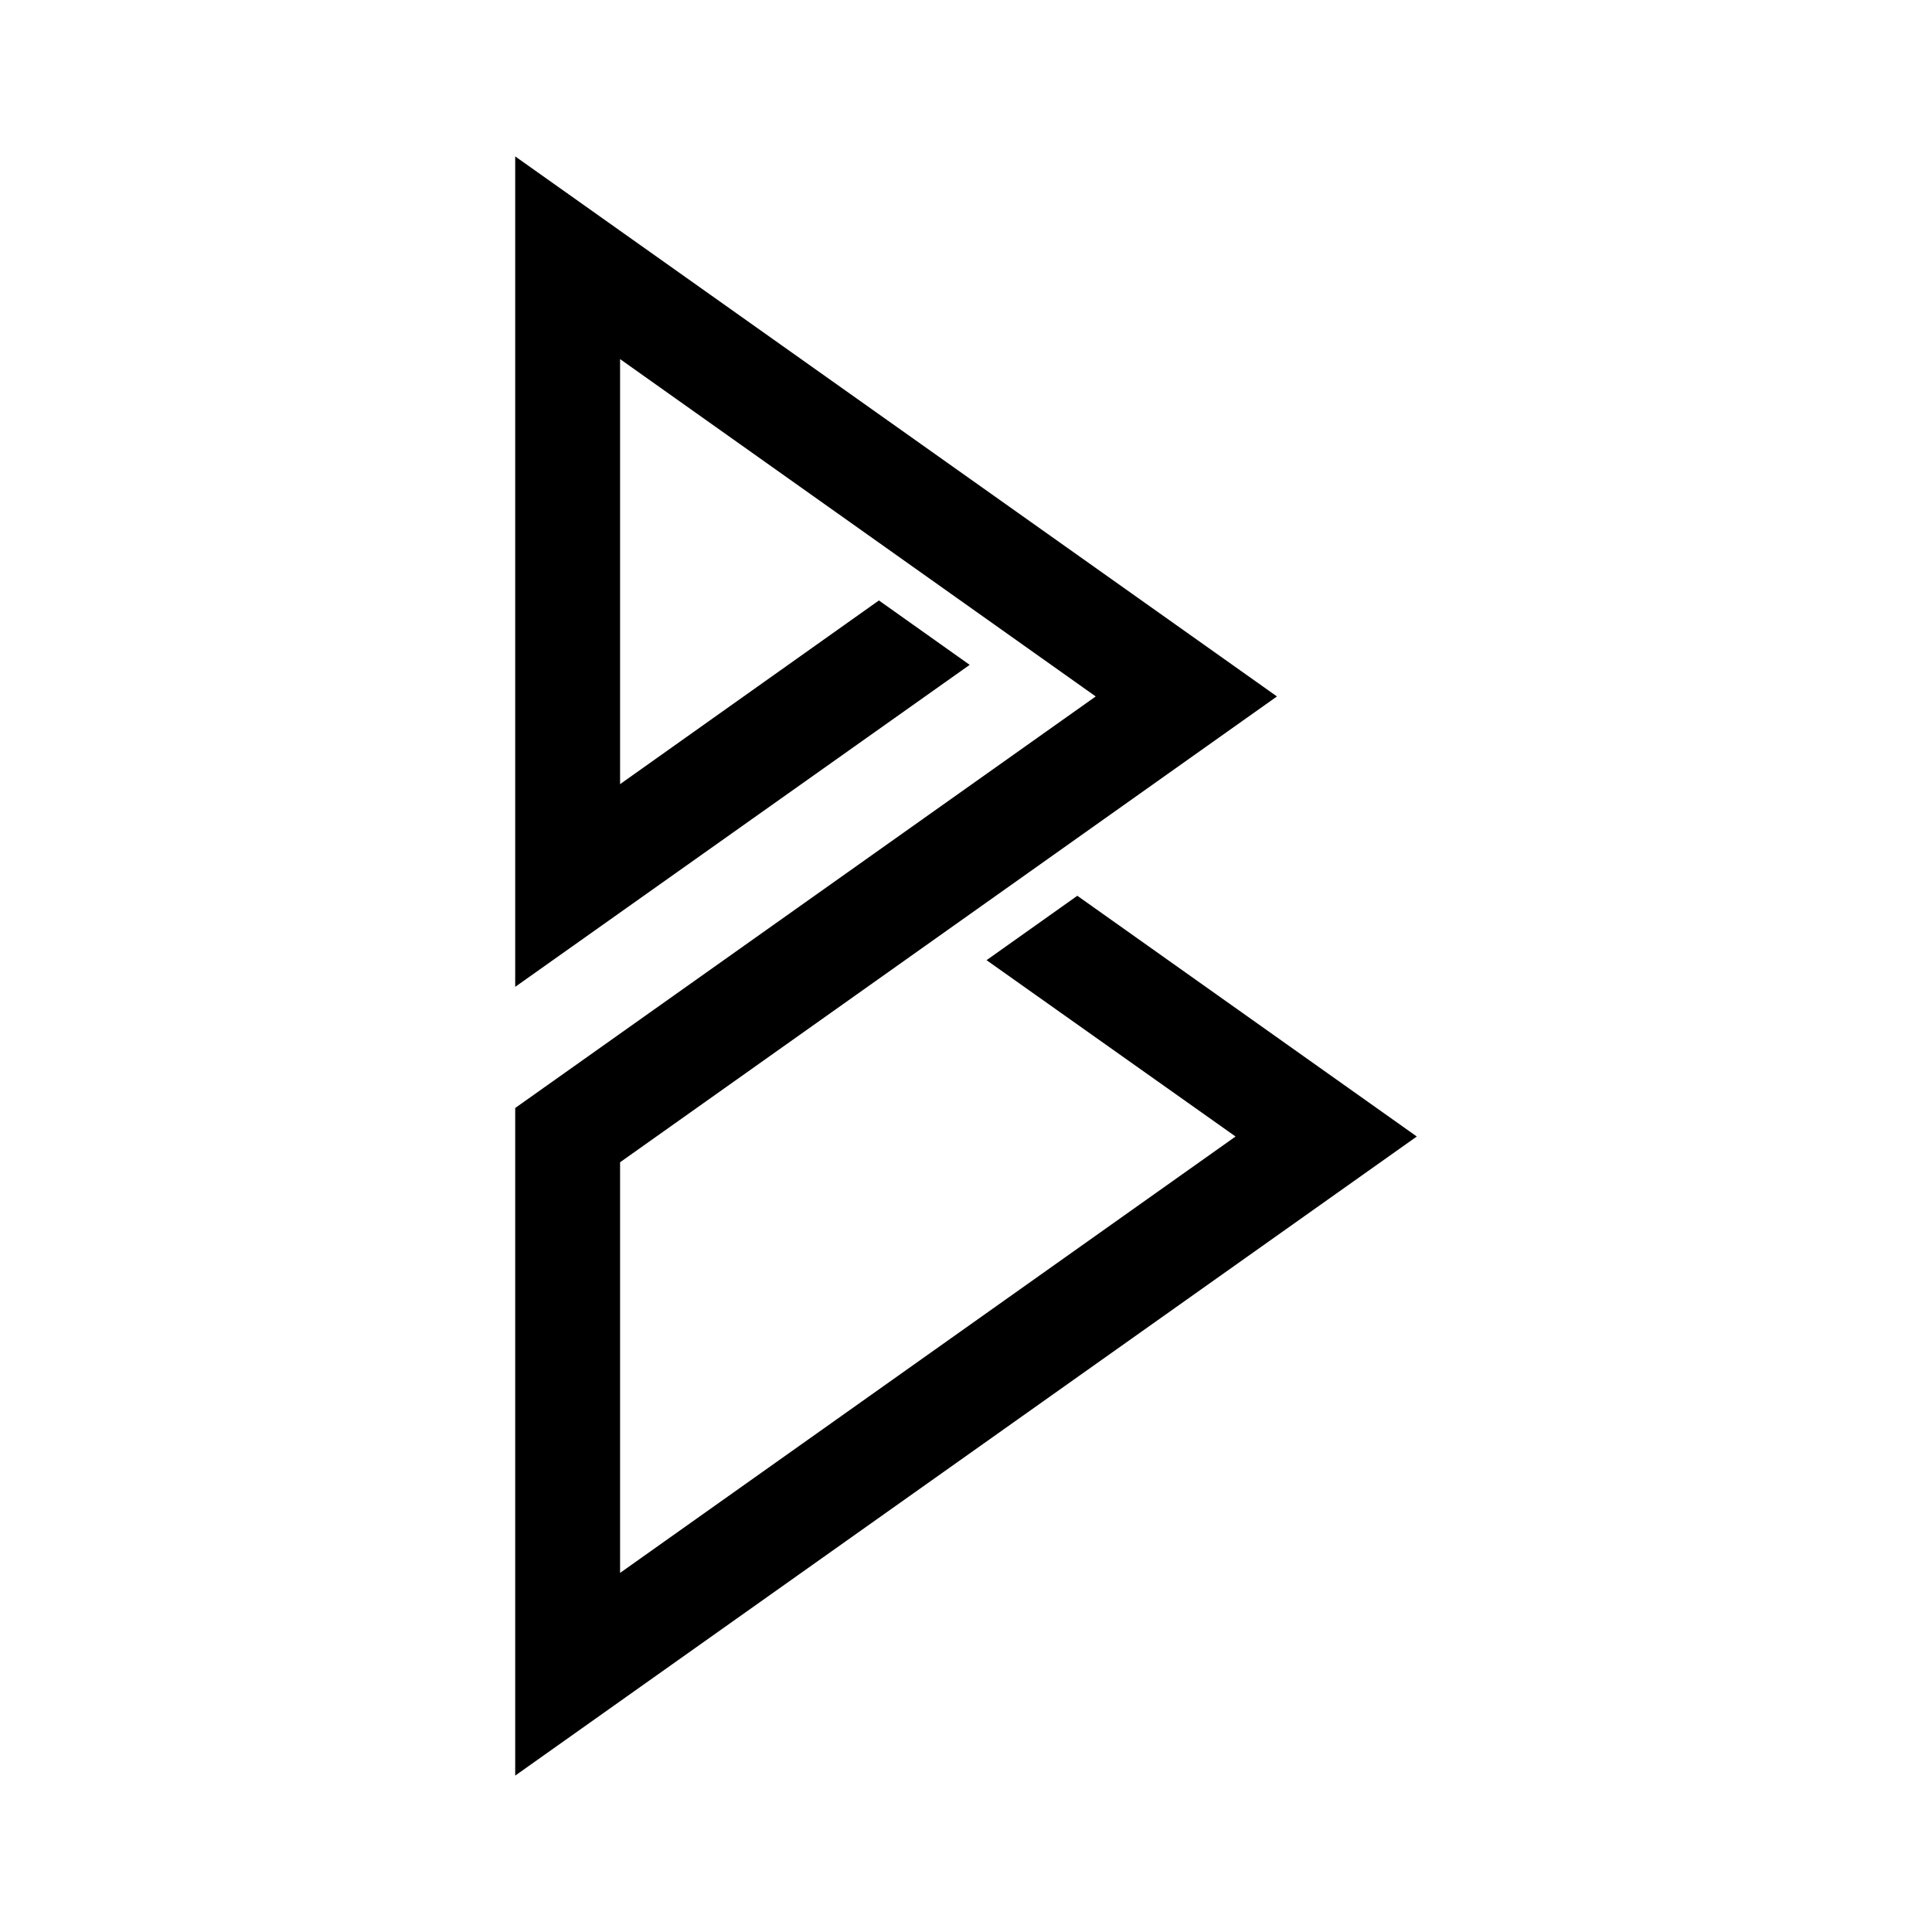<svg xmlns="http://www.w3.org/2000/svg" viewBox="0 0 630 630"><path d="M351.3 292.1l-29.6 21 81.2 57.5-200.7 142.3V379l214.2-151.9L168 51v270.8l148.2-105-29.6-21-84.4 59.9V117.1l155.1 110L168 361.3V579l294-208.4z"/></svg>